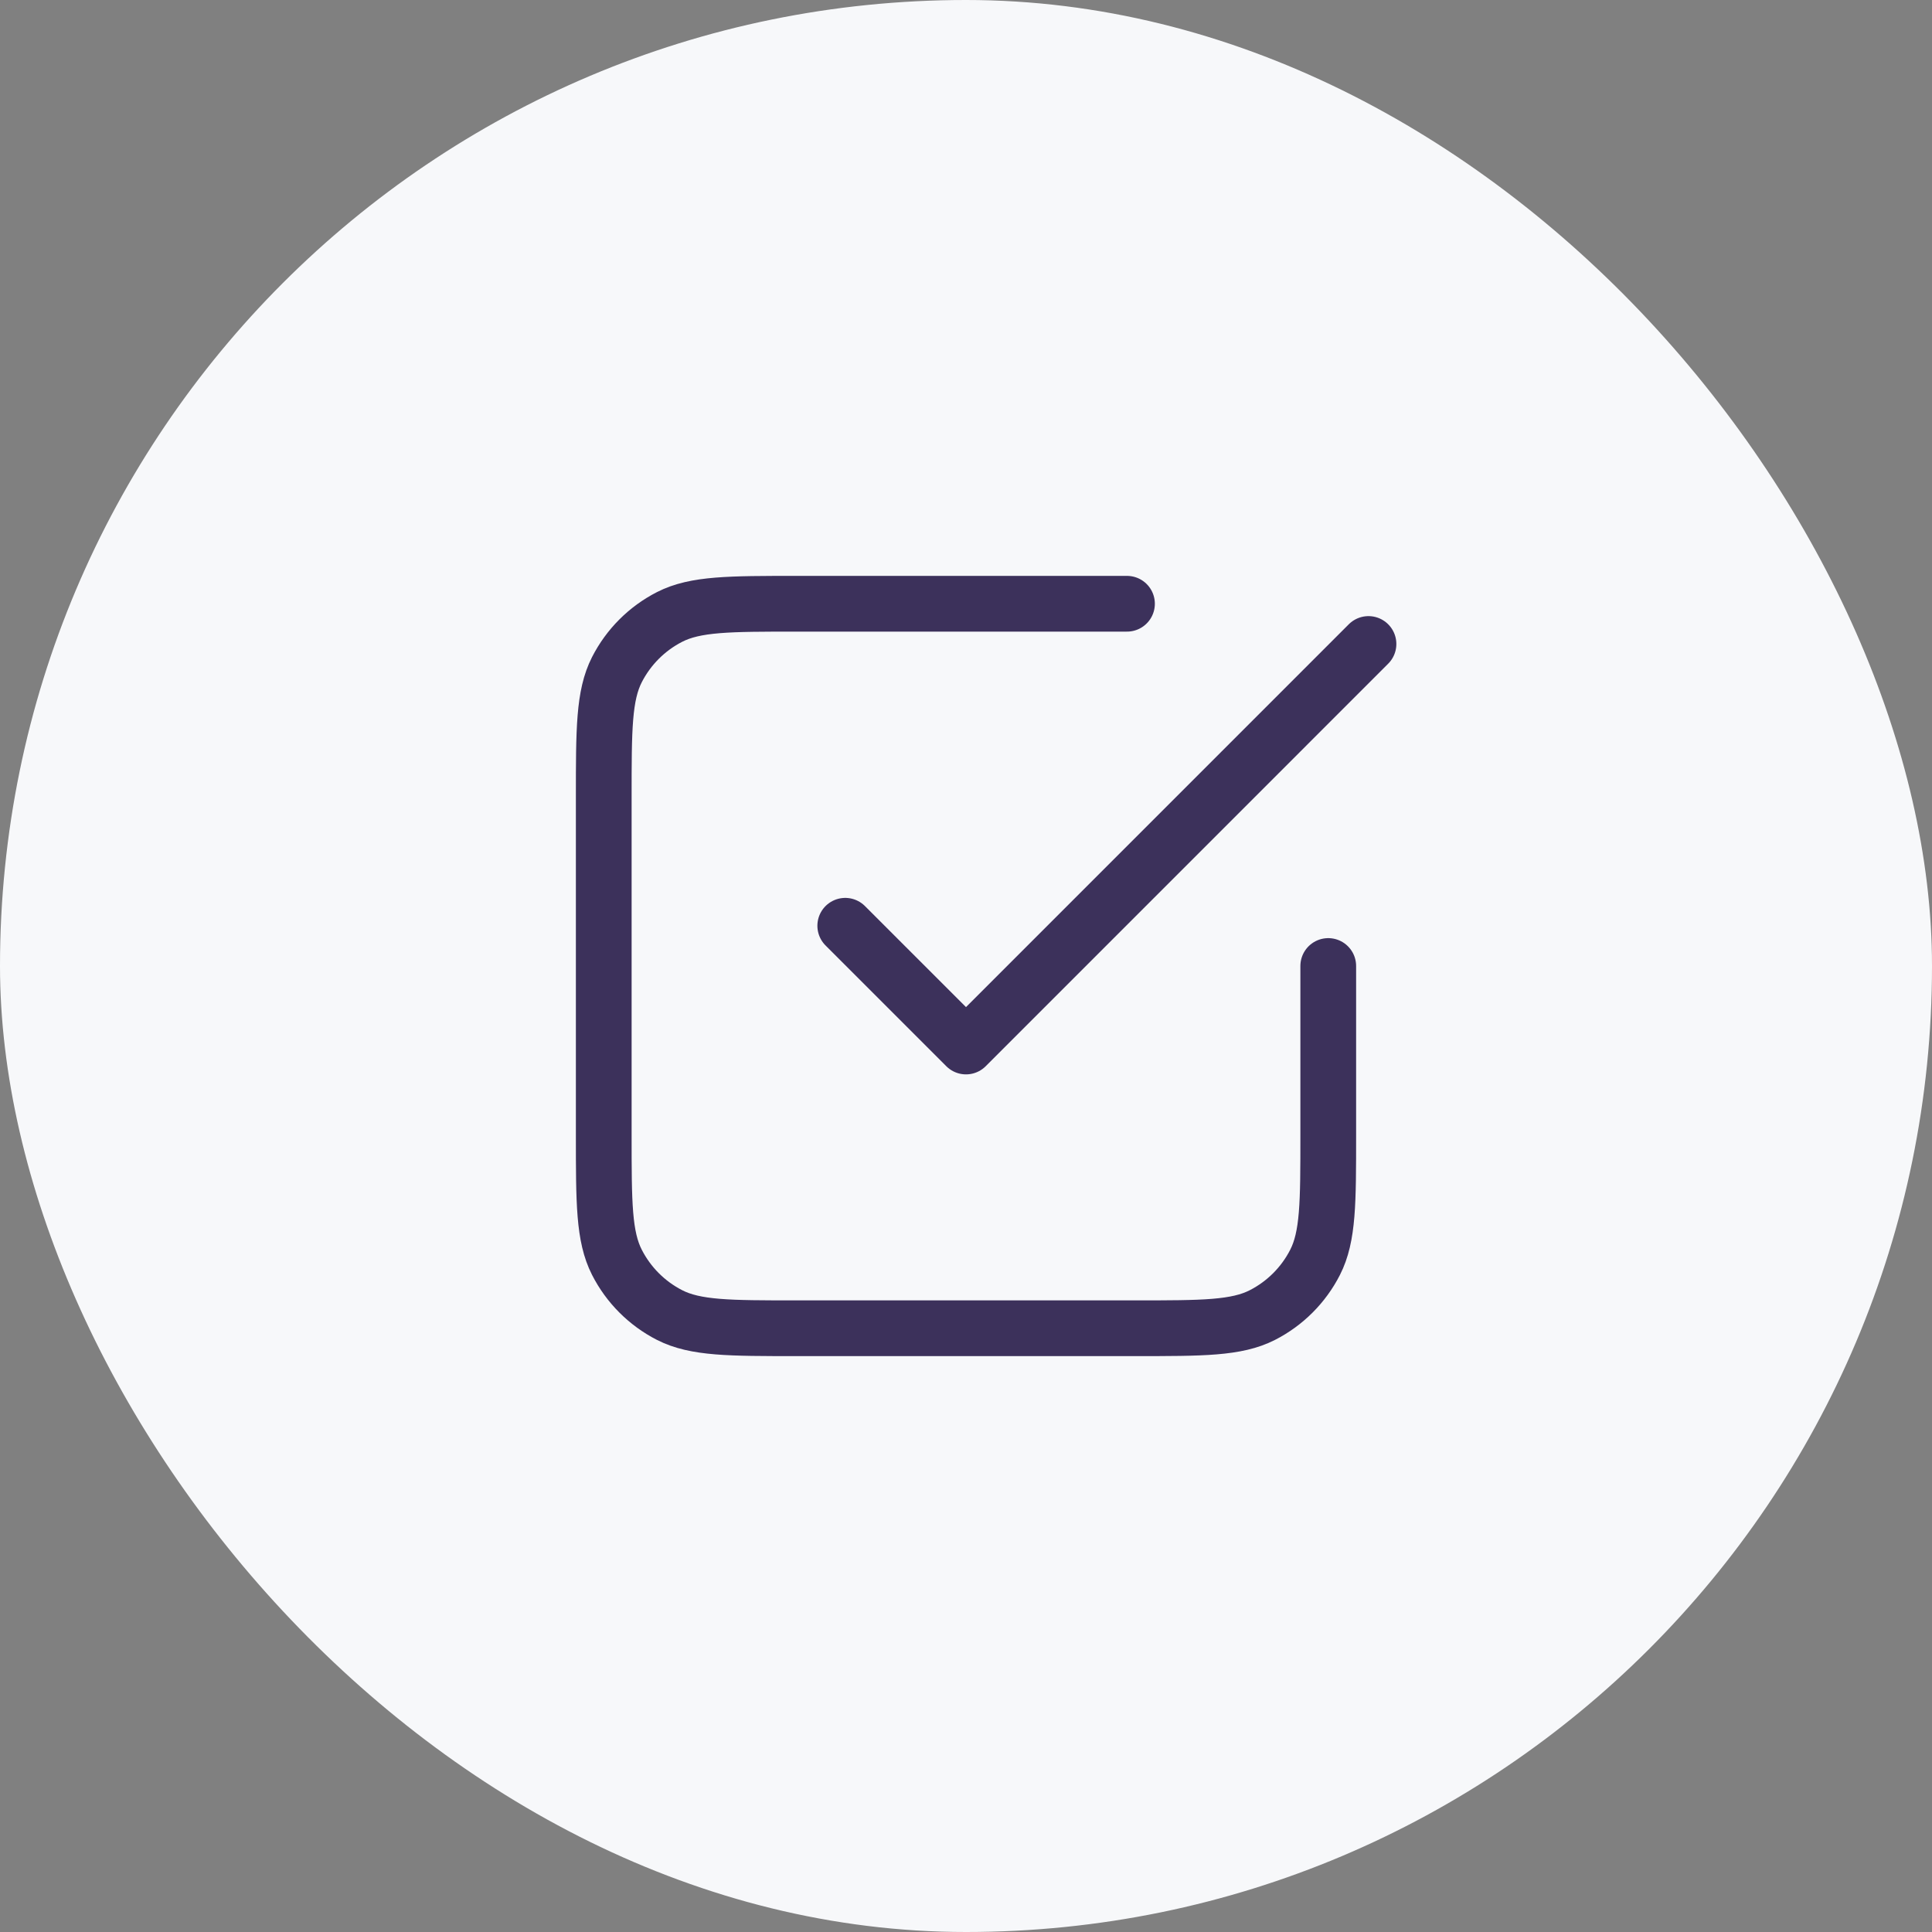 <svg width="52" height="52" viewBox="0 0 52 52" fill="none" xmlns="http://www.w3.org/2000/svg">
<rect x="0" y="0" width="52" height="52" fill="#808080" stroke="none"/>
<rect width="52" height="52" rx="26" fill="#F7F8FA"/>
<path d="M22.75 24.917L26 28.167L36.833 17.333M30.333 16.25H21.45C19.63 16.25 18.72 16.25 18.024 16.604C17.413 16.916 16.916 17.413 16.604 18.024C16.25 18.72 16.25 19.63 16.25 21.45V30.55C16.25 32.37 16.25 33.28 16.604 33.975C16.916 34.587 17.413 35.084 18.024 35.396C18.72 35.75 19.63 35.75 21.45 35.75H30.55C32.37 35.75 33.28 35.75 33.975 35.396C34.587 35.084 35.084 34.587 35.396 33.975C35.75 33.28 35.75 32.37 35.75 30.55V26" stroke="#3C315B" stroke-width="1.5" stroke-linecap="round" stroke-linejoin="round"/>
</svg>
